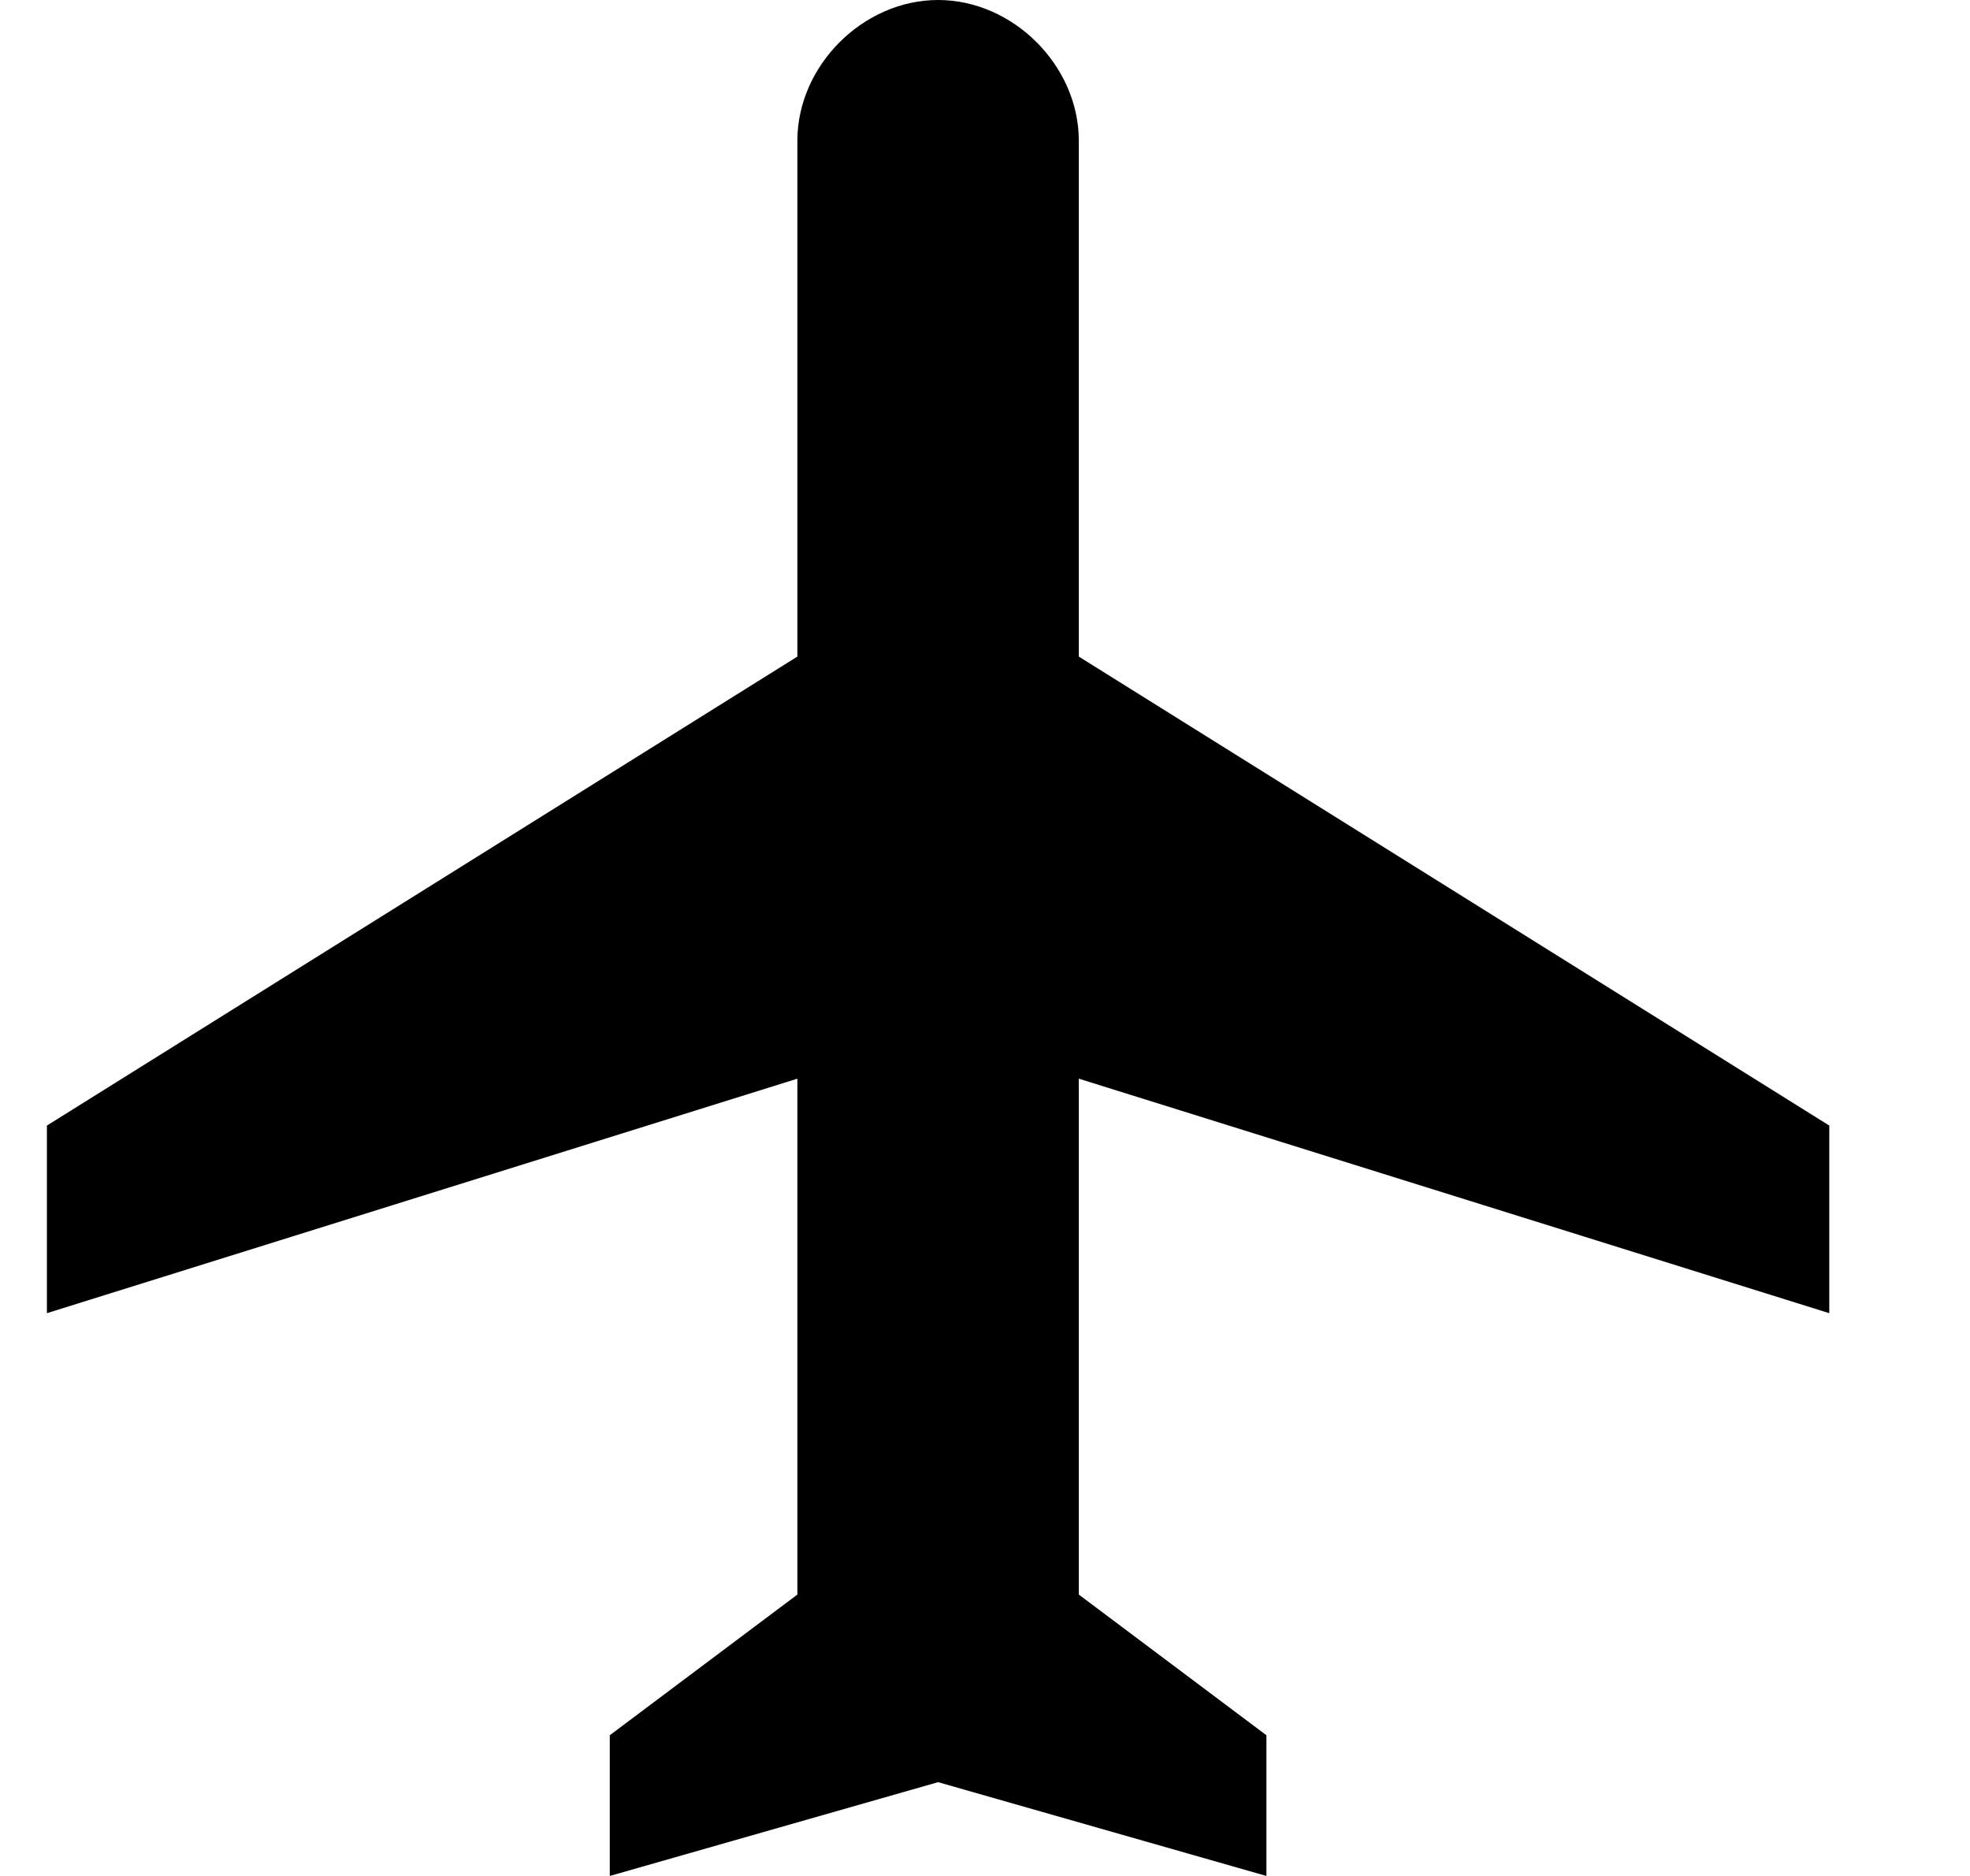 <?xml version="1.0" ?><svg height="20px" version="1.1" viewBox="0 0 21 20" width="21px" xmlns="http://www.w3.org/2000/svg" xmlns:sketch="http://www.bohemiancoding.com/sketch/ns" xmlns:xlink="http://www.w3.org/1999/xlink"><title/><desc/><defs/><g fill="none" fill-rule="evenodd" id="Page-1" stroke="none" stroke-width="1"><g fill="#000000" id="Icons-Device" transform="translate(-170, 0)"><g id="airplanemode-on" transform="translate(170.5, 0)"><path d="M19,14 L19,12 L11,7 L11,1.5 C11,0.7 10.3,0 9.5,0 C8.7,0 8,0.7 8,1.5 L8,7 L0,12 L0,14 L8,11.5 L8,17 L6,18.5 L6,20 L9.5,19 L13,20 L13,18.5 L11,17 L11,11.5 L19,14 L19,14 Z" id="Shape"/></g></g></g></svg>
